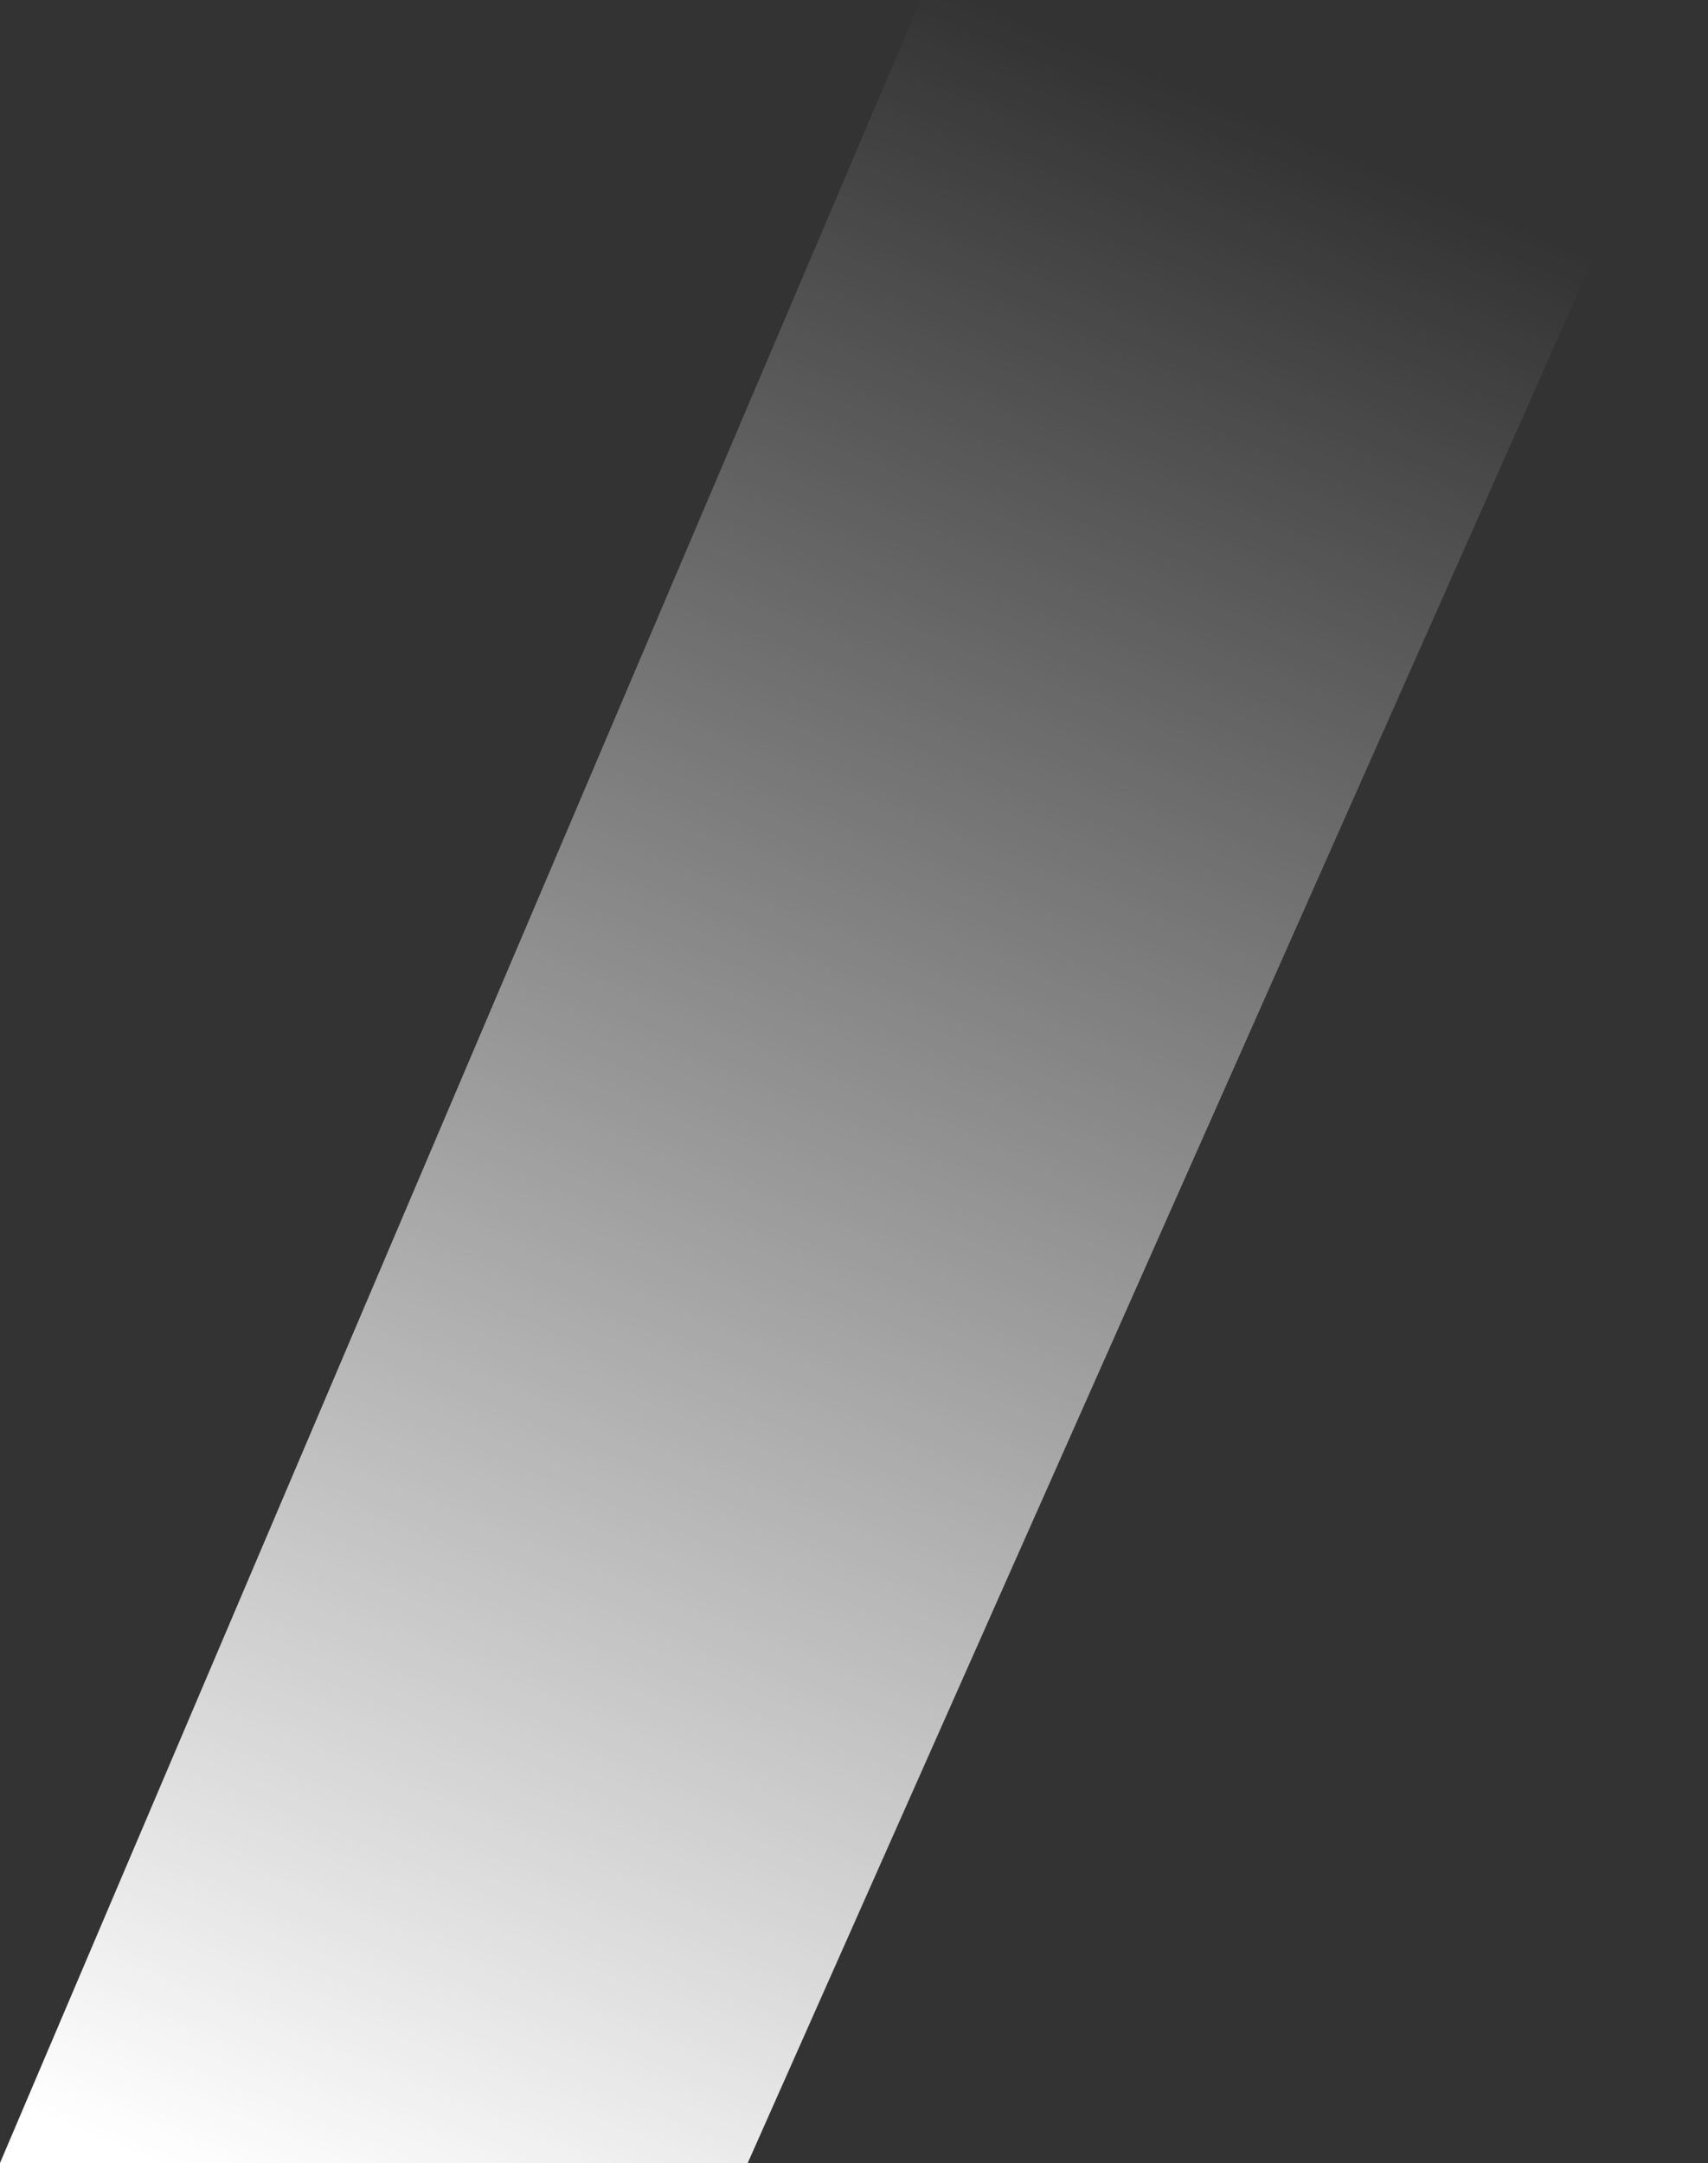 <svg width="500" height="633" viewBox="0 0 500 633" fill="none" xmlns="http://www.w3.org/2000/svg">
<rect x="0" y="0" width="500" height="633" fill="#333333" stroke="none"/>
<path d="M269.5 0H500L218.89 633H0L269.5 0Z" fill="url(#paint0_linear_197_32)"/>
<defs>
<linearGradient id="paint0_linear_197_32" x1="285.544" y1="-4.3044e-05" x2="25.697" y2="625.288" gradientUnits="userSpaceOnUse">
<stop stop-color="white" stop-opacity="0"/>
<stop offset="1" stop-color="white"/>
</linearGradient>
</defs>
</svg>
